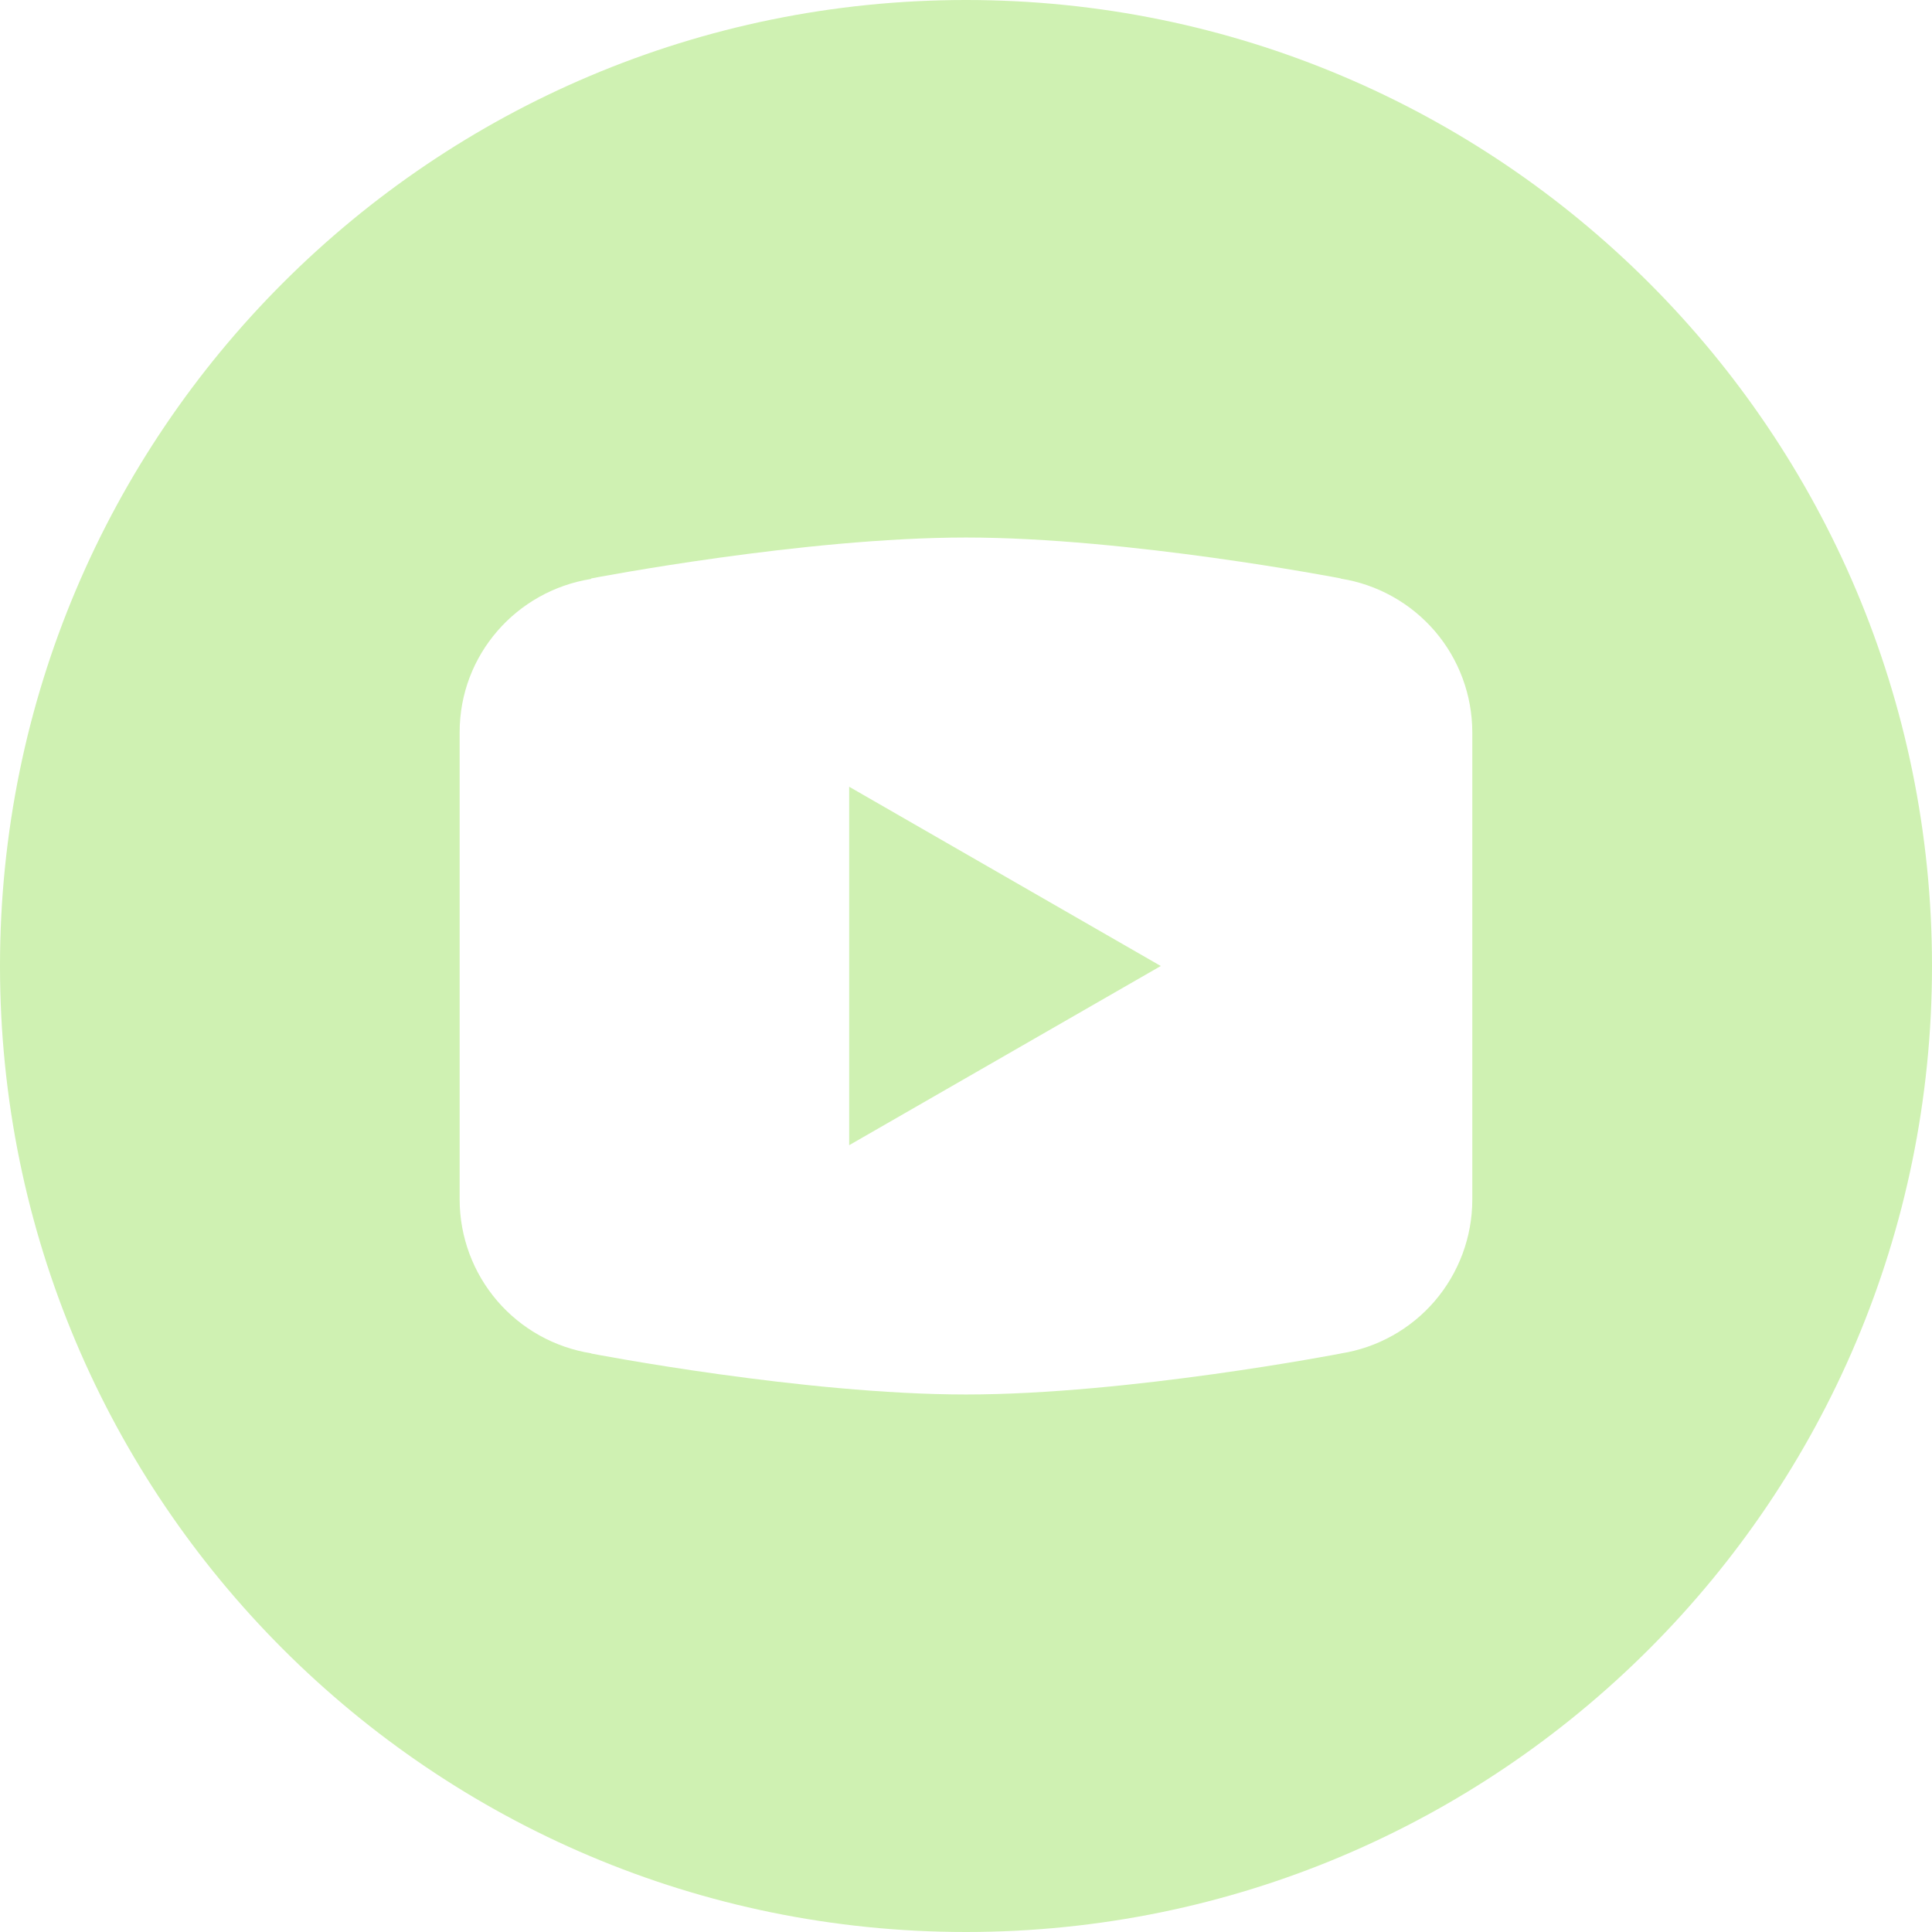 <?xml version="1.0" encoding="UTF-8"?>
<svg xmlns="http://www.w3.org/2000/svg" width="32" height="32" viewBox="0 0 32 32" fill="none">
  <g clip-path="url(#clip0_3163_4019)">
    <path d="M16 0C24.837 6.59714e-05 32 7.163 32 16C32 24.837 24.837 32 16 32C7.163 32 0 24.837 0 16C0 7.163 7.163 0 16 0ZM16 8.903C13.316 8.903 9.837 9.572 9.795 9.58L9.786 9.59C8.556 9.787 7.613 10.844 7.613 12.129V19.872C7.615 20.486 7.835 21.079 8.234 21.545C8.634 22.011 9.186 22.319 9.792 22.415L9.795 22.419C9.831 22.426 13.314 23.097 16 23.097C18.694 23.097 22.188 22.422 22.205 22.419L22.206 22.418C22.813 22.323 23.366 22.014 23.766 21.547C24.165 21.08 24.385 20.486 24.386 19.872V12.129C24.385 11.515 24.166 10.921 23.767 10.455C23.367 9.989 22.814 9.68 22.208 9.584L22.205 9.58C22.178 9.575 18.69 8.903 16 8.903ZM19.226 16L14.065 18.968V13.031L19.226 16Z" fill="#CFF1B2"></path>
  </g>
  <defs>
    <clipPath id="clip0_3163_4019">
      <rect width="32" height="32" fill="white"></rect>
    </clipPath>
  </defs>
</svg>
